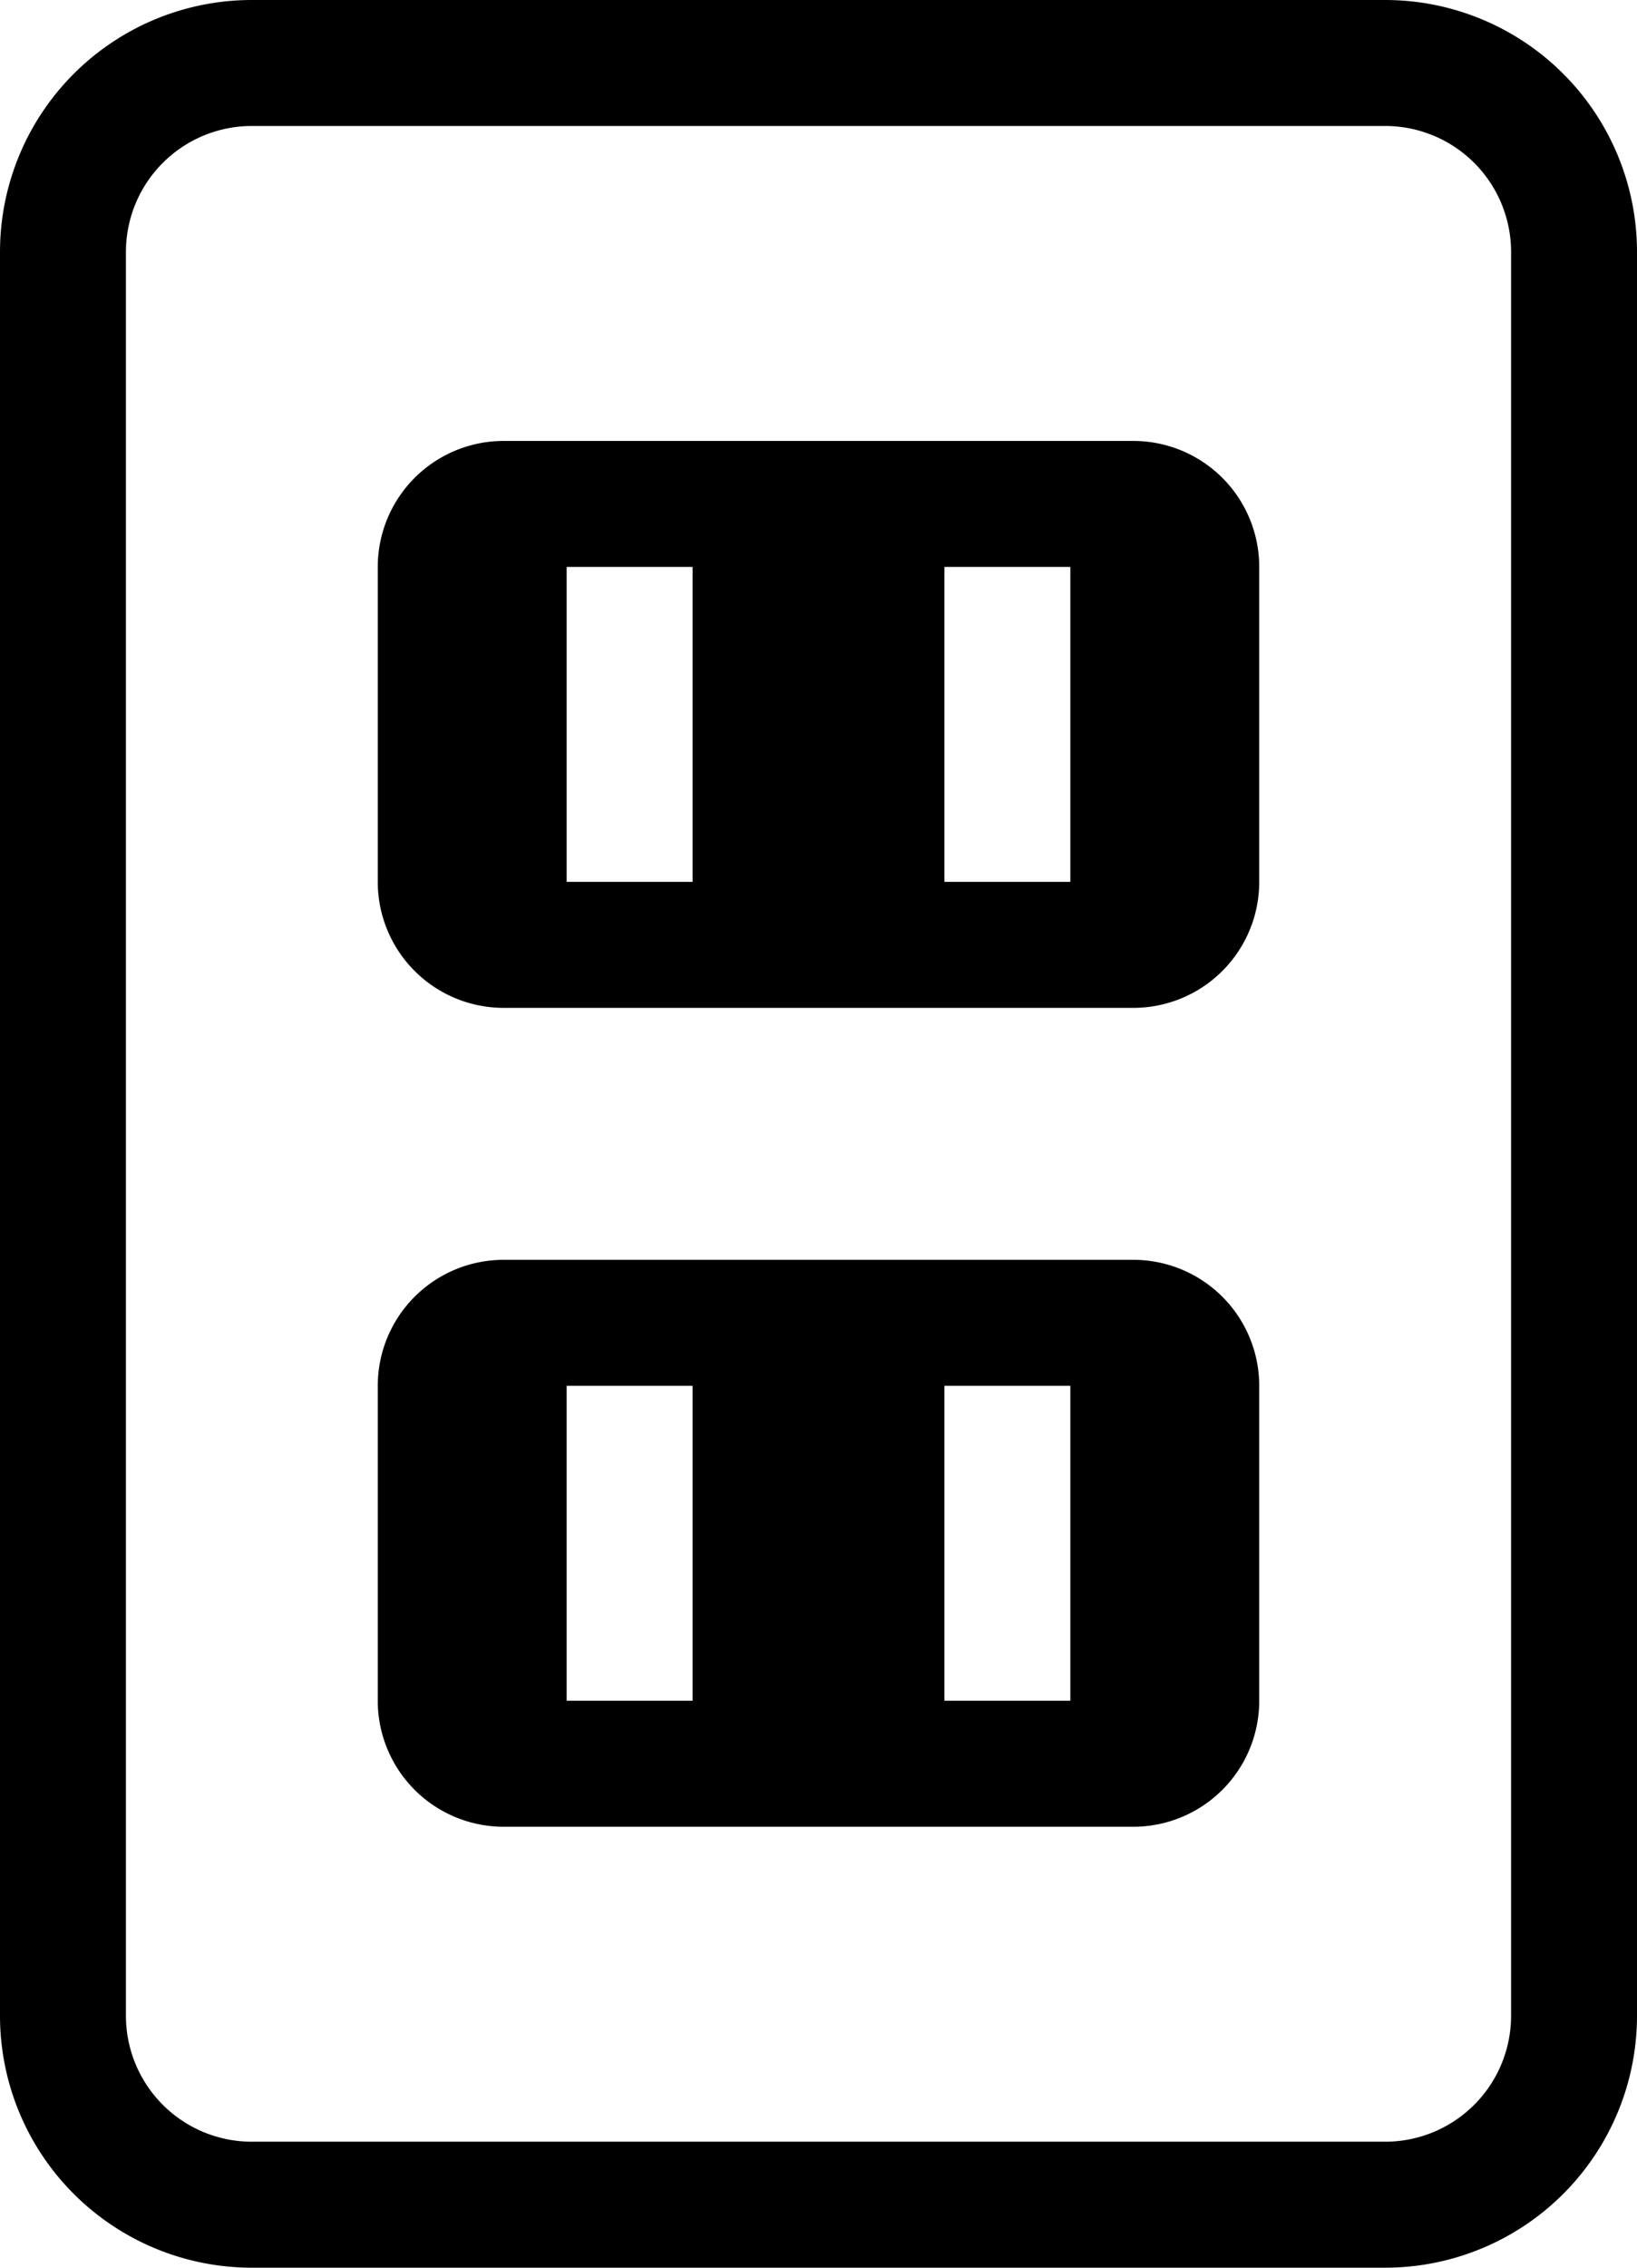 <svg xmlns="http://www.w3.org/2000/svg" viewBox="0 0 52 72"><defs><style>.cls-1{fill:#000;}</style></defs><g id="レイヤー_2" data-name="レイヤー 2"><g id="レイヤー_1-2" data-name="レイヤー 1"><g id="レイヤー_2-2" data-name="レイヤー 2"><g id="レイヤー_1-2-2" data-name="レイヤー 1-2"><path class="cls-1" d="M44,4a4,4,0,0,1,4,4V64a4,4,0,0,1-4,4H8a4,4,0,0,1-4-4V8A4,4,0,0,1,8,4H44m0-4H8A8,8,0,0,0,0,8V64a8,8,0,0,0,8,8H44a8,8,0,0,0,8-8V8A8,8,0,0,0,44,0Z"/><path class="cls-1" d="M36,14H16a4,4,0,0,0-4,4V28a4,4,0,0,0,4,4H36a4,4,0,0,0,4-4V18A4,4,0,0,0,36,14ZM22,28H18V18h4Zm12,0H30V18h4Z"/><path class="cls-1" d="M36,40H16a4,4,0,0,0-4,4V54a4,4,0,0,0,4,4H36a4,4,0,0,0,4-4V44A4,4,0,0,0,36,40ZM22,54H18V44h4Zm12,0H30V44h4Z"/></g></g></g></g></svg>